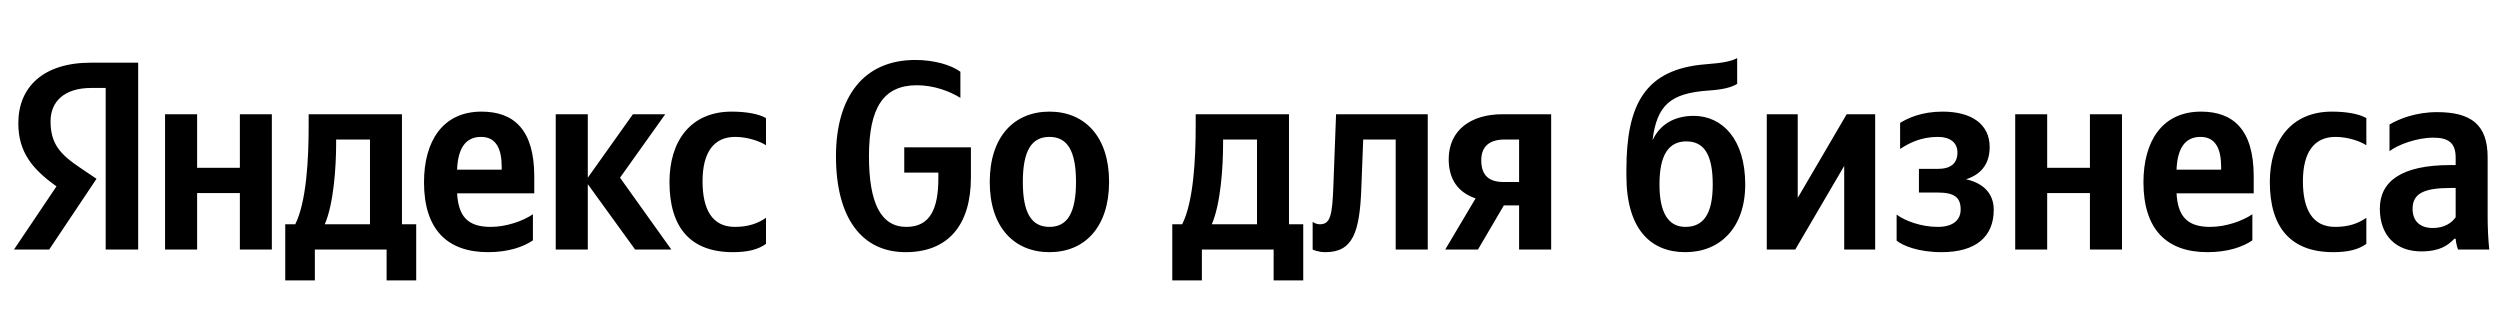 <svg xmlns="http://www.w3.org/2000/svg" xmlns:xlink="http://www.w3.org/1999/xlink" width="294.747" height="37.152"><path fill="#000" d="M12.46 29.42L16.29 29.42L16.29 7.39L10.71 7.39C5.10 7.39 2.16 10.27 2.16 14.52C2.16 17.91 3.77 19.91 6.66 21.97L1.65 29.42L5.80 29.42L11.38 21.08L9.45 19.78C7.10 18.20 5.96 16.96 5.96 14.30C5.96 11.95 7.61 10.37 10.75 10.37L12.46 10.37ZM86.41 29.73C88.16 29.73 89.39 29.42 90.31 28.75L90.31 25.68C89.36 26.34 88.22 26.75 86.64 26.75C83.94 26.75 82.83 24.66 82.83 21.37C82.83 17.91 84.20 16.14 86.67 16.14C88.13 16.14 89.55 16.64 90.31 17.12L90.31 13.92C89.52 13.47 88.13 13.16 86.26 13.16C81.44 13.16 78.93 16.61 78.93 21.46C78.93 26.79 81.37 29.73 86.41 29.73ZM62.83 28.34L62.83 25.26C61.66 26.06 59.69 26.75 57.85 26.75C55.09 26.75 54.05 25.46 53.89 22.79L62.99 22.79L62.99 20.80C62.99 15.25 60.55 13.16 56.77 13.16C52.18 13.16 49.99 16.67 49.99 21.49C49.99 27.04 52.72 29.73 57.54 29.73C59.94 29.73 61.72 29.10 62.83 28.34ZM74.88 29.42L79.15 29.42L73.10 20.95L78.43 13.47L74.62 13.47L69.30 20.95L69.30 13.47L65.52 13.47L65.52 29.42L69.30 29.42L69.30 21.71ZM49.07 26.44L47.39 26.44L47.39 13.47L36.39 13.47L36.39 14.84C36.39 18.73 36.14 23.77 34.81 26.44L33.63 26.44L33.63 33.06L37.12 33.06L37.12 29.42L45.58 29.42L45.58 33.06L49.07 33.06ZM28.28 13.47L28.28 19.78L23.24 19.78L23.24 13.47L19.46 13.47L19.46 29.42L23.24 29.42L23.24 22.76L28.28 22.76L28.28 29.42L32.05 29.42L32.05 13.47ZM56.71 16.14C58.58 16.14 59.15 17.69 59.15 19.69L59.15 20.00L53.89 20.00C53.99 17.47 54.90 16.14 56.71 16.14ZM43.62 26.44L38.29 26.44C39.34 24.03 39.63 19.69 39.63 16.93L39.63 16.45L43.62 16.45ZM106.86 26.75C103.85 26.75 102.45 23.93 102.45 18.42C102.45 12.74 104.13 10.05 108.10 10.05C110.09 10.05 111.96 10.75 113.23 11.54L113.23 8.46C112.15 7.67 110.19 7.07 107.91 7.07C101.85 7.07 98.56 11.38 98.56 18.42C98.56 25.65 101.57 29.73 106.77 29.73C111.81 29.73 114.47 26.50 114.47 20.92L114.47 17.37L106.61 17.37L106.61 20.35L110.63 20.35L110.63 21.02C110.63 24.54 109.71 26.75 106.86 26.75ZM123.73 13.16C119.57 13.16 116.69 16.10 116.69 21.46C116.69 26.79 119.57 29.73 123.73 29.73C127.88 29.73 130.76 26.79 130.76 21.43C130.76 16.10 127.88 13.16 123.73 13.16ZM123.73 26.75C121.63 26.75 120.59 25.14 120.59 21.46C120.59 17.75 121.63 16.14 123.73 16.14C125.82 16.14 126.86 17.75 126.86 21.43C126.86 25.14 125.82 26.75 123.73 26.75ZM153.65 26.44L151.97 26.44L151.97 13.47L140.97 13.47L140.97 14.84C140.97 18.73 140.72 23.77 139.38 26.44L138.21 26.44L138.21 33.06L141.70 33.06L141.70 29.42L150.16 29.42L150.16 33.06L153.65 33.06ZM148.20 26.44L142.87 26.44C143.92 24.03 144.20 19.69 144.20 16.93L144.20 16.45L148.20 16.45ZM154.76 26.15L154.76 29.42C154.76 29.42 155.36 29.73 156.25 29.73C159.48 29.73 160.31 27.45 160.50 22.16L160.72 16.45L164.55 16.45L164.55 29.42L168.33 29.42L168.33 13.47L157.52 13.47L157.20 22.00C157.07 25.39 156.85 26.44 155.62 26.44C155.08 26.44 154.76 26.15 154.76 26.15ZM170.39 29.42L174.25 29.42L177.30 24.22L179.10 24.22L179.10 29.42L182.88 29.42L182.88 13.47L177.11 13.47C173.43 13.47 170.80 15.34 170.80 18.77C170.80 21.18 171.94 22.70 173.97 23.39ZM177.39 16.45L179.10 16.45L179.10 21.46L177.30 21.46C175.59 21.46 174.64 20.73 174.64 18.89C174.64 17.15 175.74 16.45 177.39 16.45ZM191.75 20.03L191.75 20.70C191.75 26.98 194.57 29.73 198.70 29.73C202.82 29.73 205.76 26.82 205.76 21.75C205.76 16.39 203.04 13.66 199.68 13.66C197.40 13.66 195.68 14.68 194.83 16.55C195.34 12.36 196.98 11.00 201.36 10.68C203.26 10.56 204.18 10.27 204.81 9.89L204.81 6.85C204.15 7.20 203.26 7.42 201.07 7.58C193.91 8.15 191.75 12.36 191.75 20.03ZM195.65 21.75C195.65 18.26 196.73 16.67 198.82 16.67C200.85 16.67 201.93 18.13 201.93 21.75C201.93 25.30 200.79 26.75 198.70 26.75C196.73 26.75 195.65 25.14 195.65 21.75ZM208.30 13.47L208.30 29.42L211.66 29.42L217.43 19.56L217.43 29.42L221.08 29.42L221.08 13.47L217.72 13.47L211.95 23.33L211.95 13.47ZM228.46 26.75C226.53 26.75 224.63 26.06 223.61 25.30L223.61 28.37C224.34 28.97 226.18 29.73 228.91 29.73C232.93 29.73 235.06 27.93 235.06 24.73C235.06 22.86 233.88 21.59 231.79 21.14C233.76 20.51 234.58 19.12 234.58 17.34C234.58 14.65 232.46 13.16 229.03 13.16C226.56 13.16 224.94 13.92 224.02 14.49L224.02 17.56C225.04 16.90 226.43 16.14 228.49 16.14C229.89 16.14 230.78 16.80 230.78 17.97C230.78 19.24 230.02 19.91 228.46 19.91L226.24 19.91L226.24 22.70L228.46 22.70C230.40 22.70 231.16 23.27 231.16 24.69C231.16 25.96 230.24 26.75 228.46 26.75ZM246.40 13.47L246.40 19.78L241.36 19.78L241.36 13.47L237.59 13.47L237.59 29.42L241.36 29.42L241.36 22.76L246.40 22.76L246.40 29.42L250.18 29.42L250.18 13.47ZM265.55 28.34L265.55 25.26C264.38 26.06 262.41 26.75 260.57 26.75C257.82 26.75 256.77 25.46 256.61 22.79L265.71 22.79L265.71 20.80C265.71 15.25 263.27 13.16 259.50 13.16C254.90 13.16 252.71 16.67 252.71 21.49C252.71 27.04 255.44 29.73 260.26 29.73C262.67 29.73 264.44 29.10 265.55 28.34ZM259.43 16.14C261.30 16.14 261.87 17.69 261.87 19.69L261.87 20.00L256.61 20.00C256.71 17.47 257.63 16.14 259.43 16.14ZM275.09 29.73C276.84 29.73 278.07 29.42 278.99 28.75L278.99 25.68C278.04 26.34 276.90 26.75 275.31 26.75C272.62 26.75 271.51 24.66 271.51 21.37C271.51 17.91 272.87 16.14 275.35 16.14C276.80 16.14 278.23 16.64 278.99 17.12L278.99 13.92C278.20 13.47 276.80 13.16 274.93 13.16C270.12 13.16 267.61 16.61 267.61 21.46C267.61 26.79 270.05 29.73 275.09 29.73ZM293.29 18.54C293.29 14.68 291.32 13.22 287.33 13.22C284.82 13.22 282.86 14.01 281.72 14.68L281.72 17.82C282.73 17.05 284.95 16.23 286.88 16.23C288.69 16.23 289.52 16.86 289.52 18.58L289.52 19.46L288.91 19.46C283.14 19.46 280.58 21.37 280.58 24.60C280.58 27.83 282.54 29.64 285.46 29.64C287.68 29.64 288.63 28.91 289.36 28.15L289.52 28.15C289.55 28.56 289.67 29.10 289.80 29.42L293.48 29.42C293.35 28.12 293.29 26.82 293.29 25.52ZM289.52 25.61C289.04 26.31 288.15 26.88 286.82 26.88C285.24 26.88 284.44 25.99 284.44 24.63C284.44 22.82 285.74 22.16 288.98 22.16L289.52 22.16Z"/></svg>